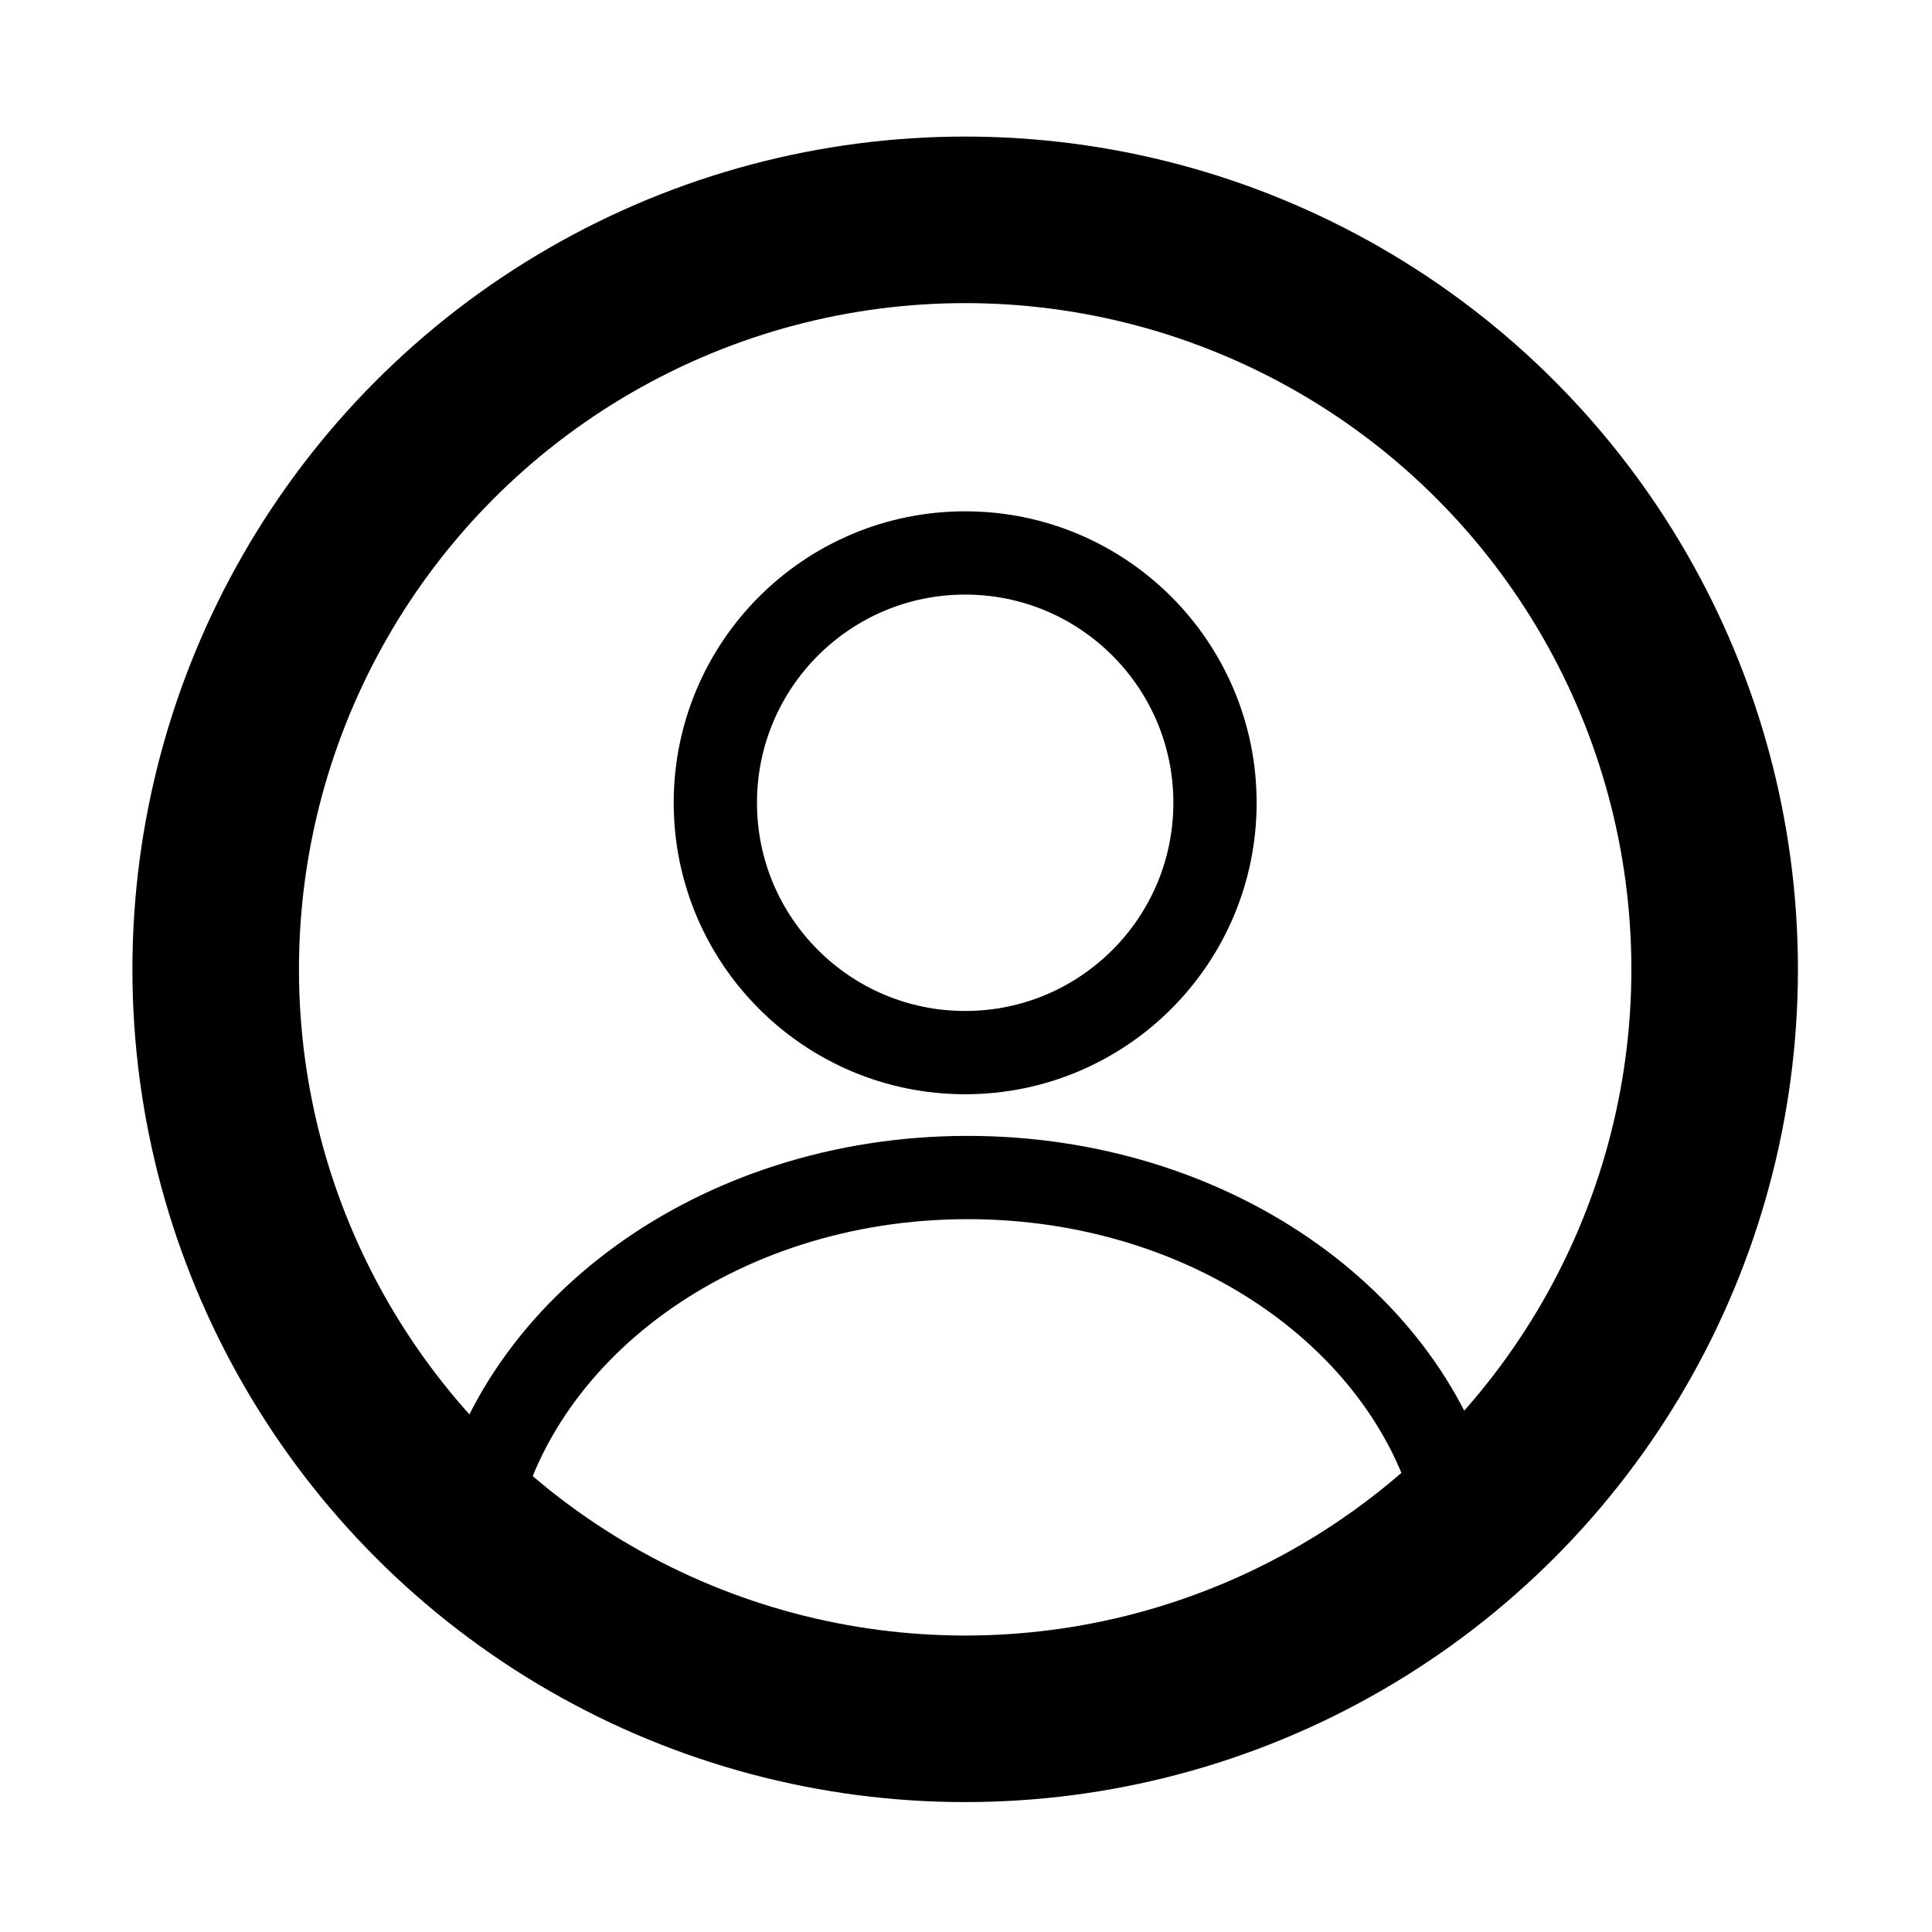 <?xml version="1.0" encoding="utf-8"?>
<!-- Generator: Adobe Illustrator 27.5.0, SVG Export Plug-In . SVG Version: 6.00 Build 0)  -->
<svg version="1.1" id="Calque_1" xmlns="http://www.w3.org/2000/svg" xmlns:xlink="http://www.w3.org/1999/xlink" x="0px" y="0px"
	 viewBox="0 0 23.2 23.2" style="enable-background:new 0 0 23.2 23.2;" xml:space="preserve">
<style type="text/css">
	.st0{fill:none;stroke:#000000;stroke-width:2;stroke-miterlimit:10;}
	.st1{fill:none;stroke:#000000;stroke-miterlimit:10;}
</style>
<g>
	<circle class="st0" cx="11.59" cy="11.64" r="9"/>
	<circle class="st1" cx="11.59" cy="9.64" r="3"/>
	<path class="st1" d="M5.68,18.41c0.43-2.41,2.92-4.27,5.94-4.27c2.9,0,5.32,1.71,5.88,3.99"/>
</g>
</svg>
